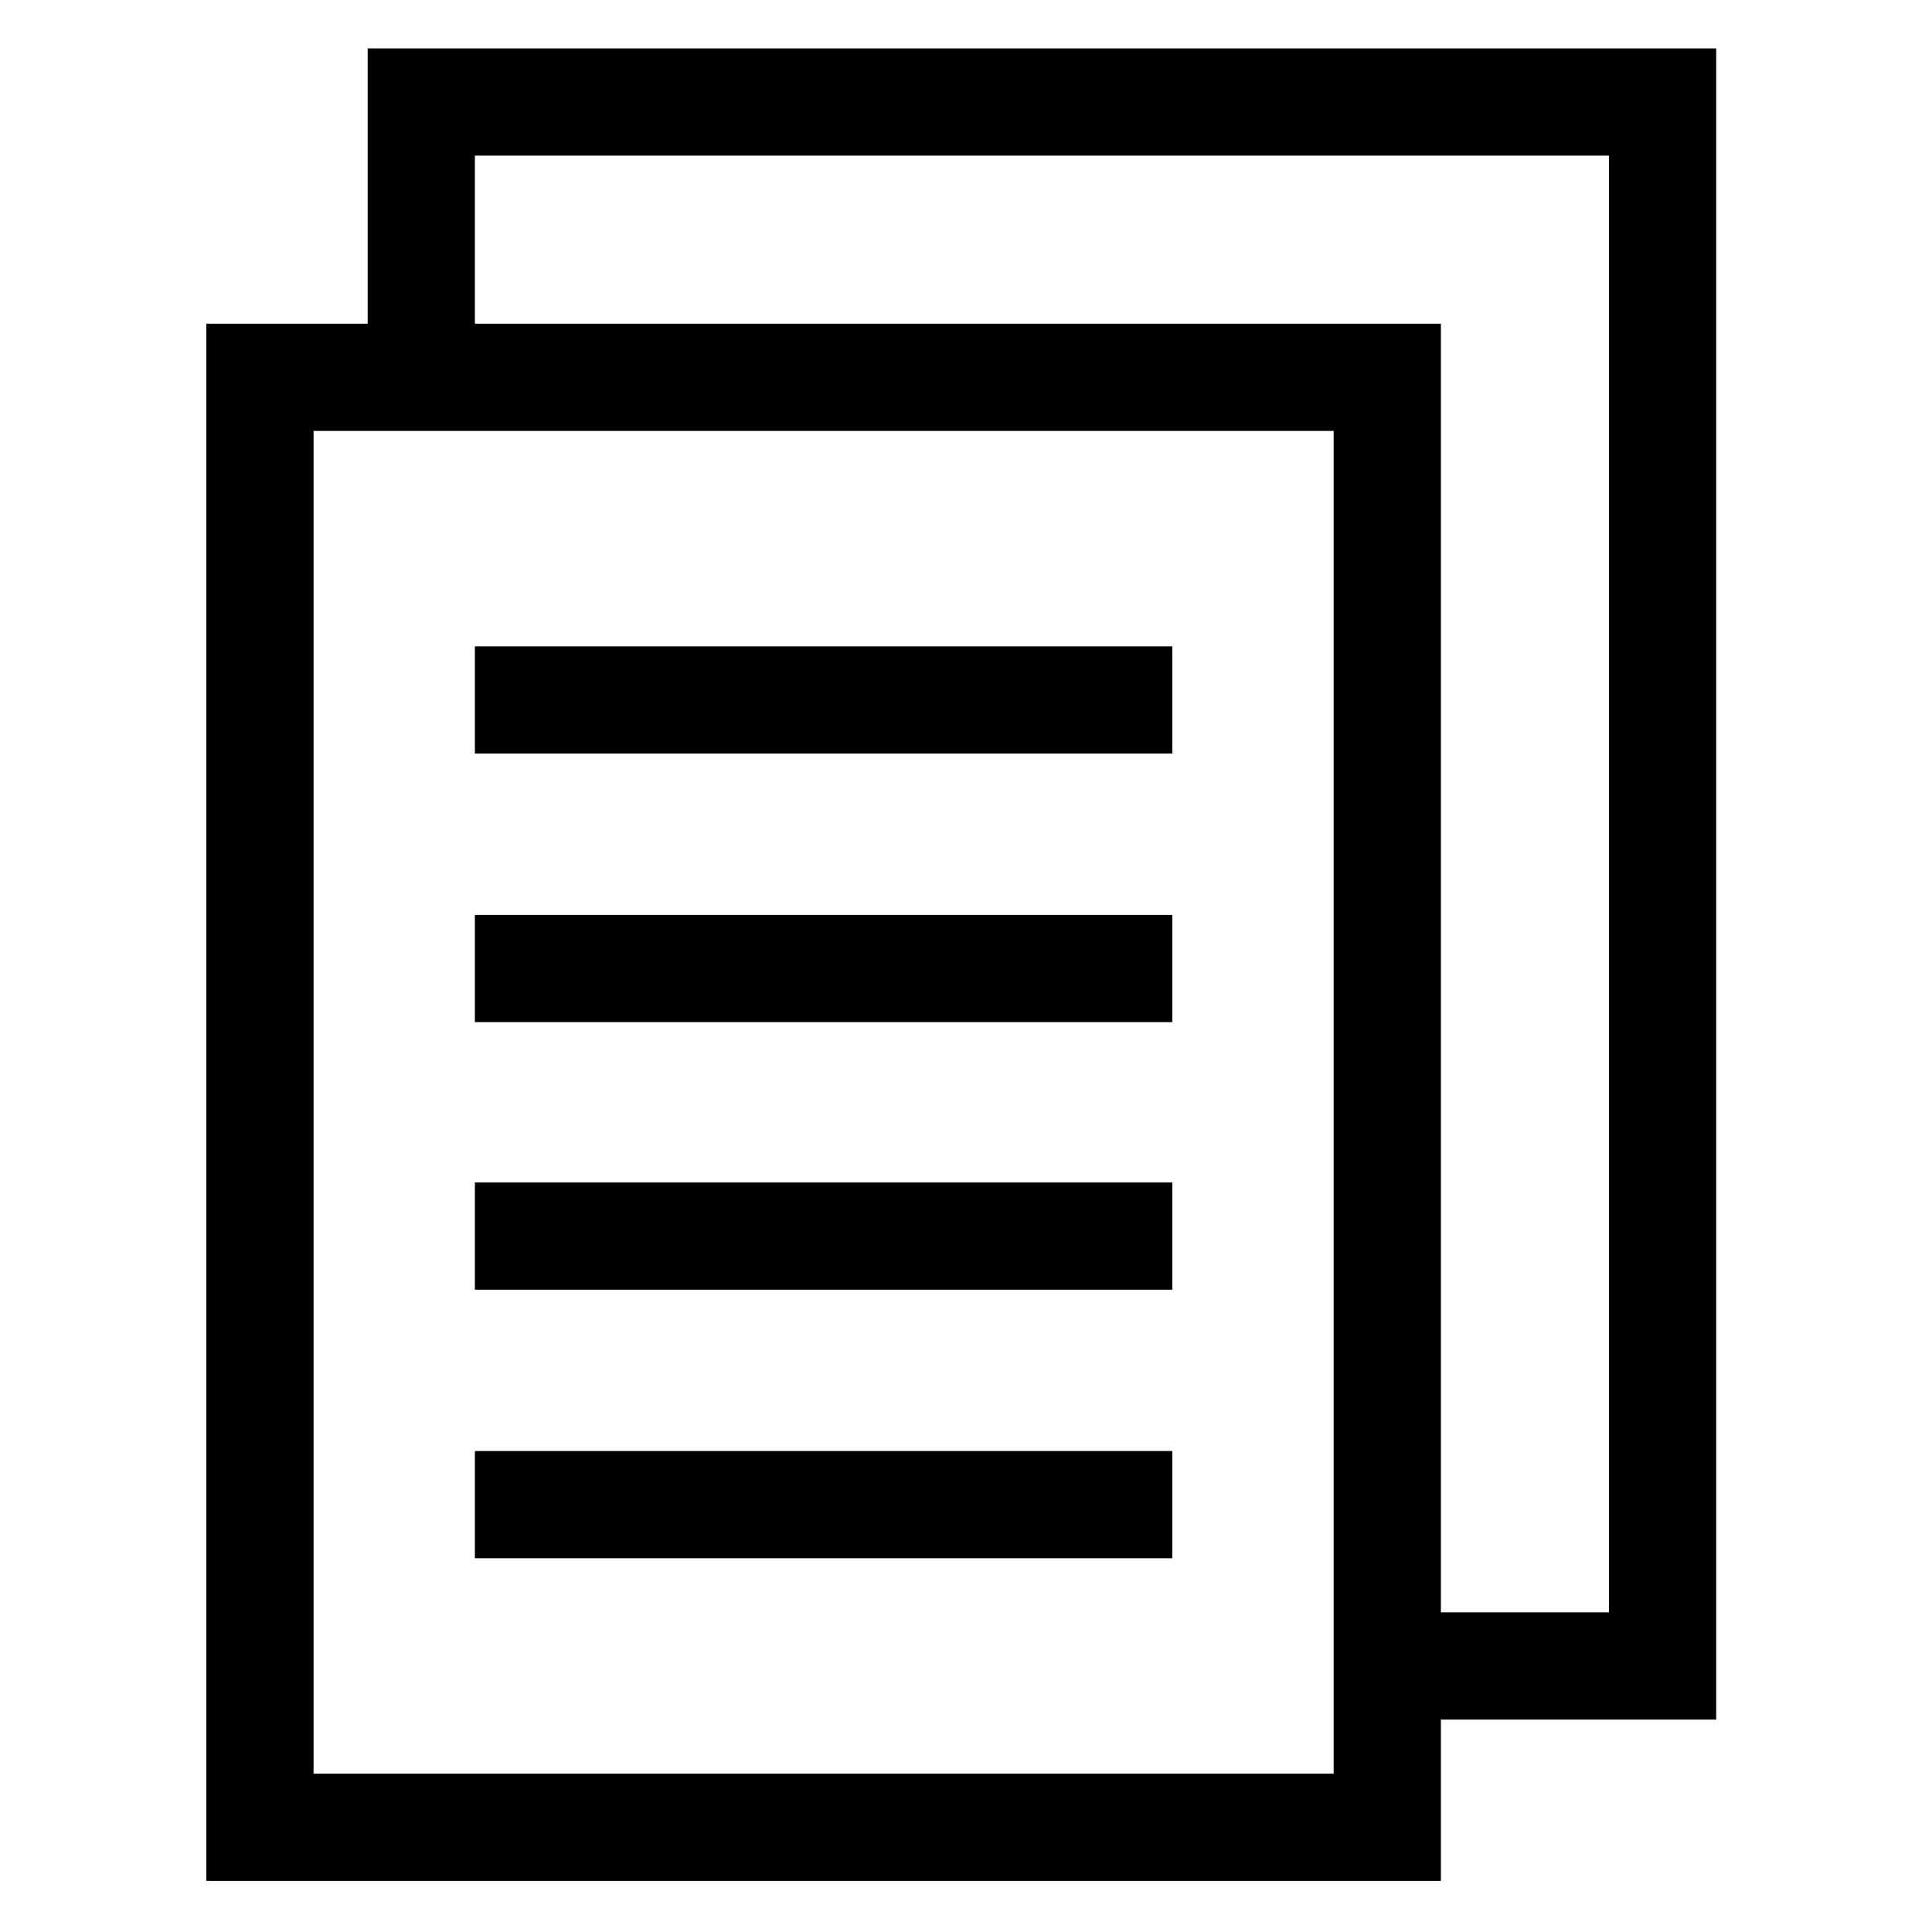 <?xml version="1.0" encoding="utf-8"?>
<!-- Generator: Adobe Illustrator 26.2.1, SVG Export Plug-In . SVG Version: 6.00 Build 0)  -->
<svg version="1.1" id="Lager_1" xmlns="http://www.w3.org/2000/svg" xmlns:xlink="http://www.w3.org/1999/xlink" x="0px" y="0px"
	 viewBox="0 0 200 200" style="enable-background:new 0 0 200 200;" xml:space="preserve">
<path d="M49.16,66.91h72.2v11.1h-72.2V66.91z M49.16,94.71h72.2v11.1h-72.2V94.71z M49.16,122.41h72.2v11.1h-72.2V122.41z
	 M49.16,150.21h72.2v11.1h-72.2V150.21z M177.76,5.01H38.06v28.5h-16.7v161.2h127.8v-16.7h28.5v-173H177.76z M138.06,183.61H32.46
	v-139h105.6V183.61z M166.56,166.91h-17.4V33.51h-100v-17.4h117.4V166.91z"/>
</svg>
